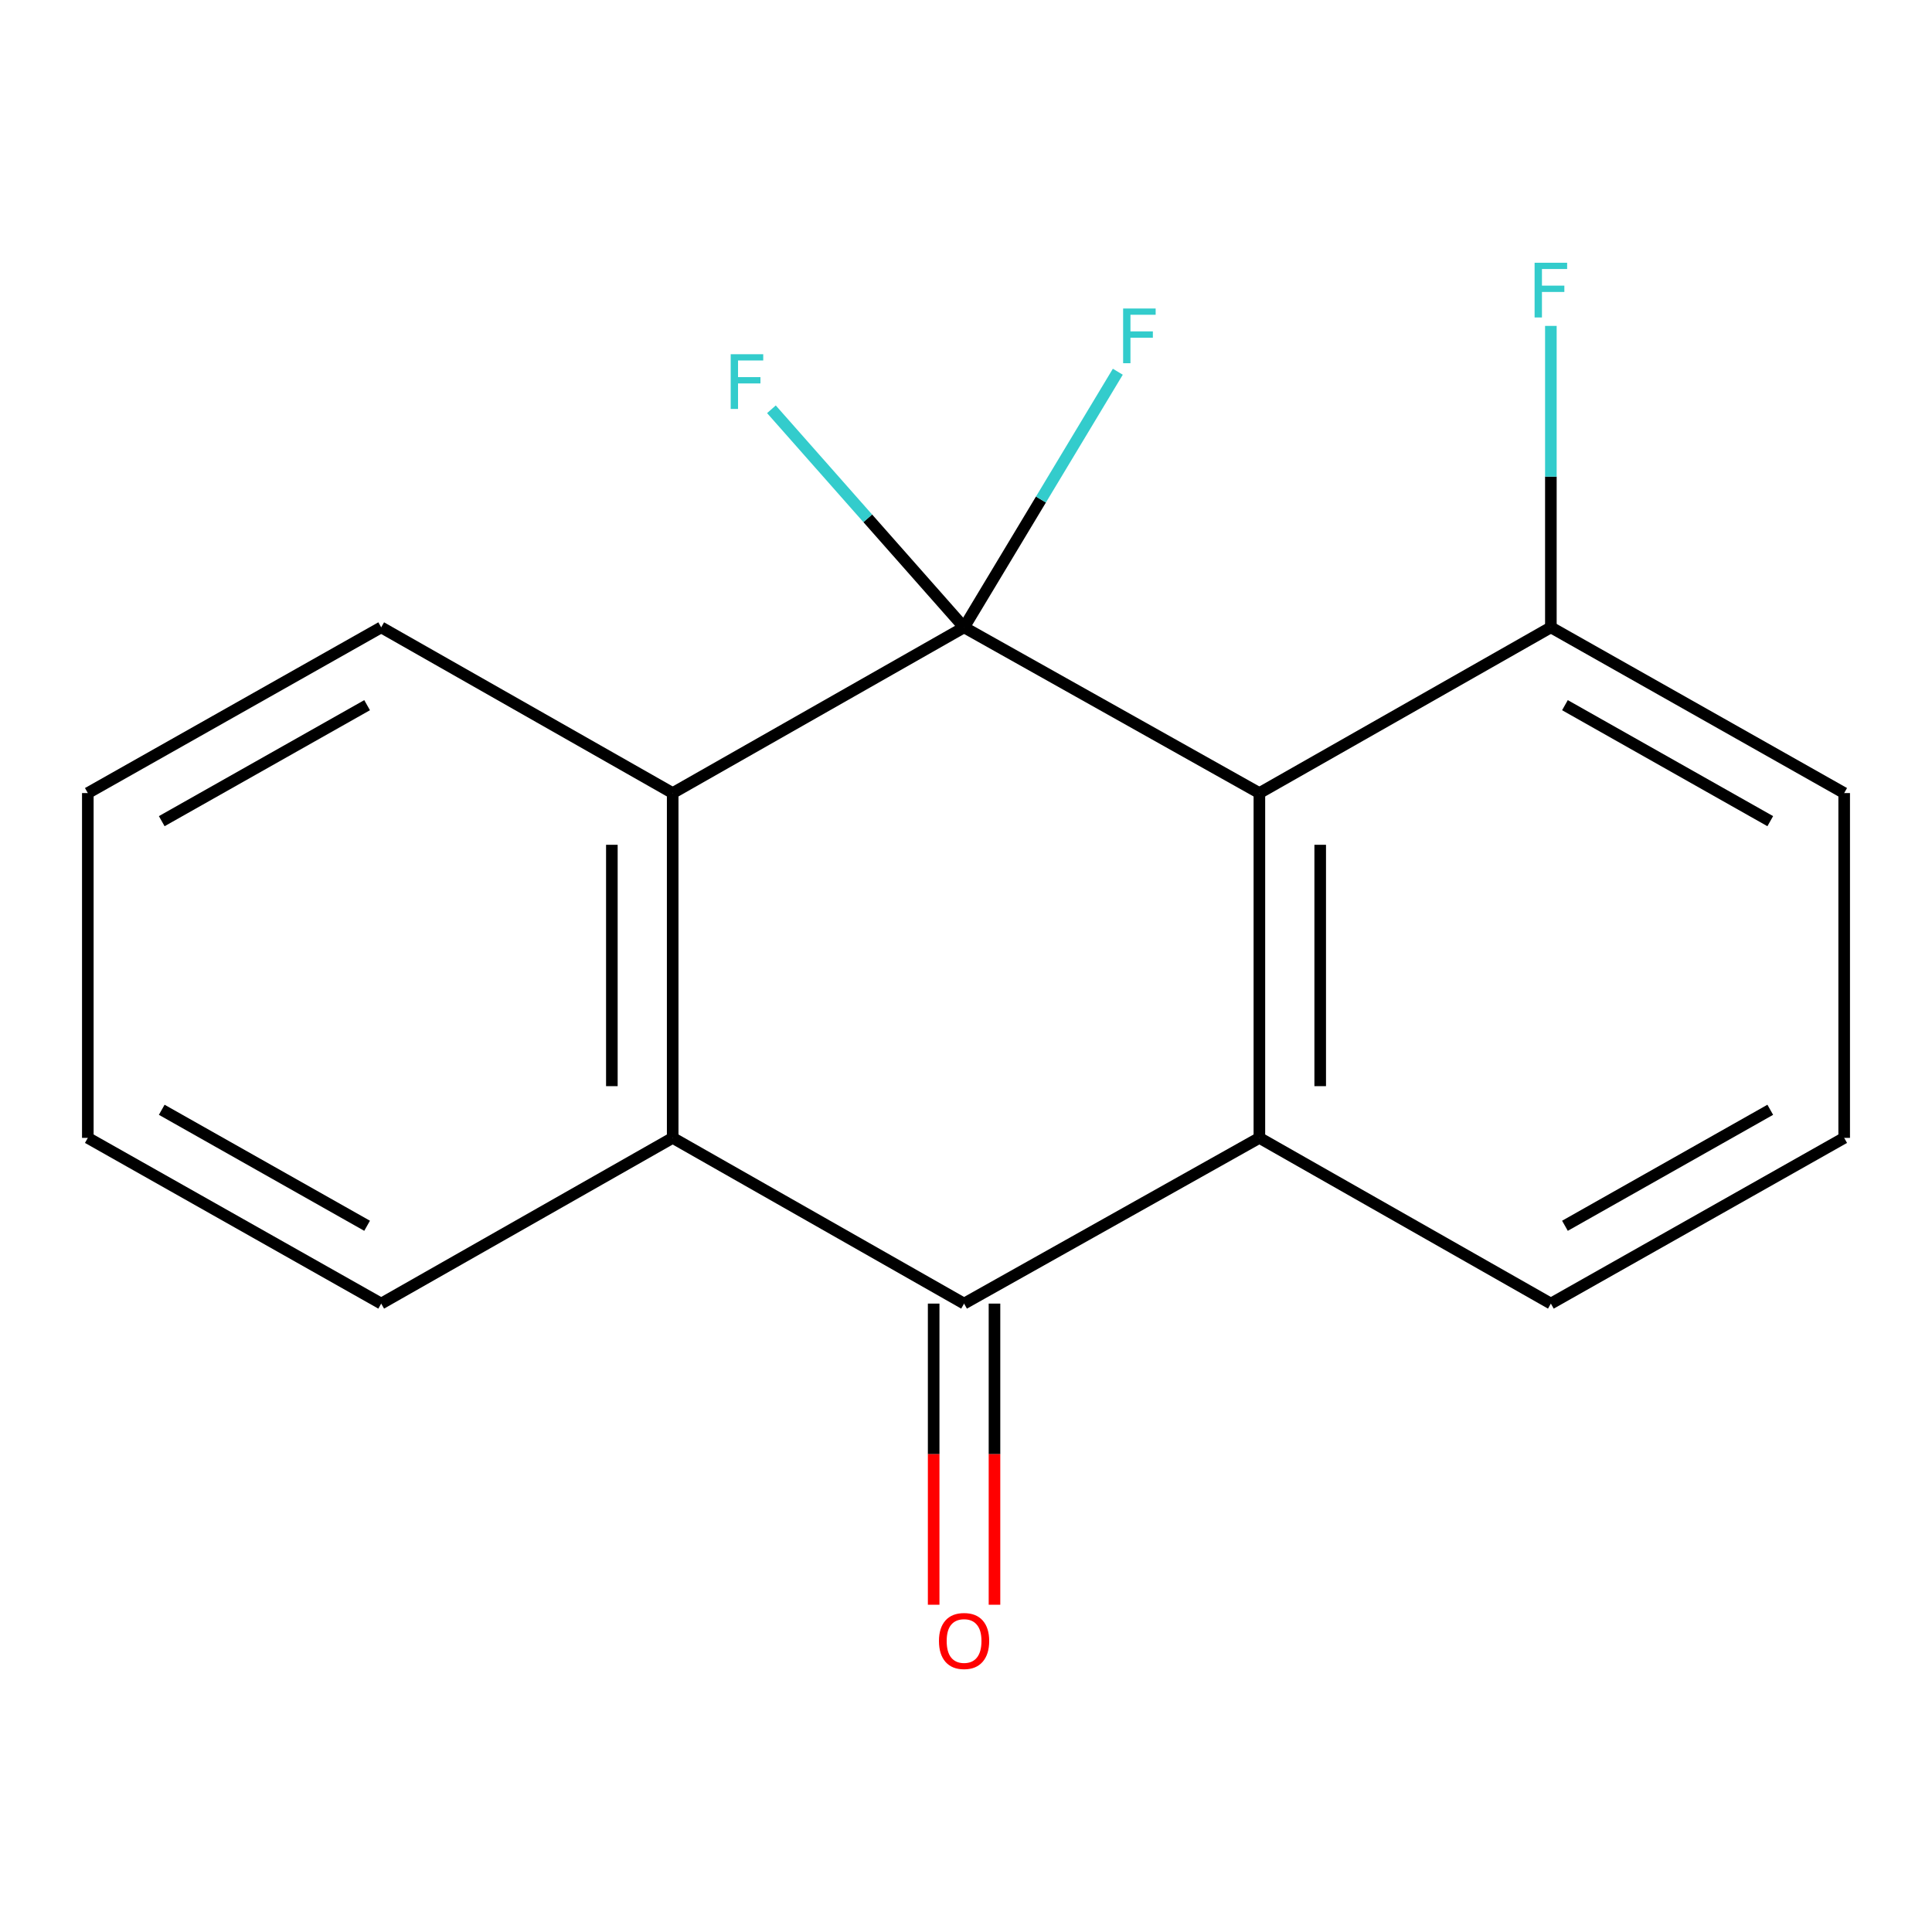 <?xml version='1.0' encoding='iso-8859-1'?>
<svg version='1.1' baseProfile='full'
              xmlns='http://www.w3.org/2000/svg'
                      xmlns:rdkit='http://www.rdkit.org/xml'
                      xmlns:xlink='http://www.w3.org/1999/xlink'
                  xml:space='preserve'
width='1000px' height='1000px' viewBox='0 0 1000 1000'>
<!-- END OF HEADER -->
<rect style='opacity:1.0;fill:#FFFFFF;stroke:none' width='1000' height='1000' x='0' y='0'> </rect>
<path class='bond-0' d='M 499.003,324.716 L 651.853,410.49' style='fill:none;fill-rule:evenodd;stroke:#000000;stroke-width:6px;stroke-linecap:butt;stroke-linejoin:miter;stroke-opacity:1' />
<path class='bond-3' d='M 499.003,324.716 L 348.182,410.49' style='fill:none;fill-rule:evenodd;stroke:#000000;stroke-width:6px;stroke-linecap:butt;stroke-linejoin:miter;stroke-opacity:1' />
<path class='bond-7' d='M 499.003,324.716 L 449.146,268.279' style='fill:none;fill-rule:evenodd;stroke:#000000;stroke-width:6px;stroke-linecap:butt;stroke-linejoin:miter;stroke-opacity:1' />
<path class='bond-7' d='M 449.146,268.279 L 399.289,211.842' style='fill:none;fill-rule:evenodd;stroke:#33CCCC;stroke-width:6px;stroke-linecap:butt;stroke-linejoin:miter;stroke-opacity:1' />
<path class='bond-8' d='M 499.003,324.716 L 538.792,258.56' style='fill:none;fill-rule:evenodd;stroke:#000000;stroke-width:6px;stroke-linecap:butt;stroke-linejoin:miter;stroke-opacity:1' />
<path class='bond-8' d='M 538.792,258.56 L 578.581,192.404' style='fill:none;fill-rule:evenodd;stroke:#33CCCC;stroke-width:6px;stroke-linecap:butt;stroke-linejoin:miter;stroke-opacity:1' />
<path class='bond-1' d='M 651.853,410.49 L 651.853,588.964' style='fill:none;fill-rule:evenodd;stroke:#000000;stroke-width:6px;stroke-linecap:butt;stroke-linejoin:miter;stroke-opacity:1' />
<path class='bond-1' d='M 683.336,437.261 L 683.336,562.193' style='fill:none;fill-rule:evenodd;stroke:#000000;stroke-width:6px;stroke-linecap:butt;stroke-linejoin:miter;stroke-opacity:1' />
<path class='bond-5' d='M 651.853,410.49 L 802.727,324.716' style='fill:none;fill-rule:evenodd;stroke:#000000;stroke-width:6px;stroke-linecap:butt;stroke-linejoin:miter;stroke-opacity:1' />
<path class='bond-9' d='M 651.853,588.964 L 802.727,674.738' style='fill:none;fill-rule:evenodd;stroke:#000000;stroke-width:6px;stroke-linecap:butt;stroke-linejoin:miter;stroke-opacity:1' />
<path class='bond-17' d='M 651.853,588.964 L 499.003,674.738' style='fill:none;fill-rule:evenodd;stroke:#000000;stroke-width:6px;stroke-linecap:butt;stroke-linejoin:miter;stroke-opacity:1' />
<path class='bond-2' d='M 499.003,674.738 L 348.182,588.964' style='fill:none;fill-rule:evenodd;stroke:#000000;stroke-width:6px;stroke-linecap:butt;stroke-linejoin:miter;stroke-opacity:1' />
<path class='bond-6' d='M 483.262,674.738 L 483.262,752.674' style='fill:none;fill-rule:evenodd;stroke:#000000;stroke-width:6px;stroke-linecap:butt;stroke-linejoin:miter;stroke-opacity:1' />
<path class='bond-6' d='M 483.262,752.674 L 483.262,830.61' style='fill:none;fill-rule:evenodd;stroke:#FF0000;stroke-width:6px;stroke-linecap:butt;stroke-linejoin:miter;stroke-opacity:1' />
<path class='bond-6' d='M 514.745,674.738 L 514.745,752.674' style='fill:none;fill-rule:evenodd;stroke:#000000;stroke-width:6px;stroke-linecap:butt;stroke-linejoin:miter;stroke-opacity:1' />
<path class='bond-6' d='M 514.745,752.674 L 514.745,830.61' style='fill:none;fill-rule:evenodd;stroke:#FF0000;stroke-width:6px;stroke-linecap:butt;stroke-linejoin:miter;stroke-opacity:1' />
<path class='bond-4' d='M 348.182,410.49 L 348.182,588.964' style='fill:none;fill-rule:evenodd;stroke:#000000;stroke-width:6px;stroke-linecap:butt;stroke-linejoin:miter;stroke-opacity:1' />
<path class='bond-4' d='M 316.699,437.261 L 316.699,562.193' style='fill:none;fill-rule:evenodd;stroke:#000000;stroke-width:6px;stroke-linecap:butt;stroke-linejoin:miter;stroke-opacity:1' />
<path class='bond-11' d='M 348.182,410.49 L 197.308,324.716' style='fill:none;fill-rule:evenodd;stroke:#000000;stroke-width:6px;stroke-linecap:butt;stroke-linejoin:miter;stroke-opacity:1' />
<path class='bond-12' d='M 348.182,588.964 L 197.308,674.738' style='fill:none;fill-rule:evenodd;stroke:#000000;stroke-width:6px;stroke-linecap:butt;stroke-linejoin:miter;stroke-opacity:1' />
<path class='bond-10' d='M 802.727,324.716 L 802.727,246.7' style='fill:none;fill-rule:evenodd;stroke:#000000;stroke-width:6px;stroke-linecap:butt;stroke-linejoin:miter;stroke-opacity:1' />
<path class='bond-10' d='M 802.727,246.7 L 802.727,168.684' style='fill:none;fill-rule:evenodd;stroke:#33CCCC;stroke-width:6px;stroke-linecap:butt;stroke-linejoin:miter;stroke-opacity:1' />
<path class='bond-14' d='M 802.727,324.716 L 954.545,410.49' style='fill:none;fill-rule:evenodd;stroke:#000000;stroke-width:6px;stroke-linecap:butt;stroke-linejoin:miter;stroke-opacity:1' />
<path class='bond-14' d='M 810.013,364.993 L 916.286,425.035' style='fill:none;fill-rule:evenodd;stroke:#000000;stroke-width:6px;stroke-linecap:butt;stroke-linejoin:miter;stroke-opacity:1' />
<path class='bond-19' d='M 802.727,674.738 L 954.545,588.964' style='fill:none;fill-rule:evenodd;stroke:#000000;stroke-width:6px;stroke-linecap:butt;stroke-linejoin:miter;stroke-opacity:1' />
<path class='bond-19' d='M 810.013,634.461 L 916.286,574.42' style='fill:none;fill-rule:evenodd;stroke:#000000;stroke-width:6px;stroke-linecap:butt;stroke-linejoin:miter;stroke-opacity:1' />
<path class='bond-16' d='M 197.308,324.716 L 45.455,410.49' style='fill:none;fill-rule:evenodd;stroke:#000000;stroke-width:6px;stroke-linecap:butt;stroke-linejoin:miter;stroke-opacity:1' />
<path class='bond-16' d='M 190.014,364.995 L 83.716,425.037' style='fill:none;fill-rule:evenodd;stroke:#000000;stroke-width:6px;stroke-linecap:butt;stroke-linejoin:miter;stroke-opacity:1' />
<path class='bond-18' d='M 197.308,674.738 L 45.455,588.964' style='fill:none;fill-rule:evenodd;stroke:#000000;stroke-width:6px;stroke-linecap:butt;stroke-linejoin:miter;stroke-opacity:1' />
<path class='bond-18' d='M 190.014,634.46 L 83.716,574.418' style='fill:none;fill-rule:evenodd;stroke:#000000;stroke-width:6px;stroke-linecap:butt;stroke-linejoin:miter;stroke-opacity:1' />
<path class='bond-13' d='M 954.545,588.964 L 954.545,410.49' style='fill:none;fill-rule:evenodd;stroke:#000000;stroke-width:6px;stroke-linecap:butt;stroke-linejoin:miter;stroke-opacity:1' />
<path class='bond-15' d='M 45.455,588.964 L 45.455,410.49' style='fill:none;fill-rule:evenodd;stroke:#000000;stroke-width:6px;stroke-linecap:butt;stroke-linejoin:miter;stroke-opacity:1' />
<path  class='atom-7' d='M 486.003 849.374
Q 486.003 842.574, 489.363 838.774
Q 492.723 834.974, 499.003 834.974
Q 505.283 834.974, 508.643 838.774
Q 512.003 842.574, 512.003 849.374
Q 512.003 856.254, 508.603 860.174
Q 505.203 864.054, 499.003 864.054
Q 492.763 864.054, 489.363 860.174
Q 486.003 856.294, 486.003 849.374
M 499.003 860.854
Q 503.323 860.854, 505.643 857.974
Q 508.003 855.054, 508.003 849.374
Q 508.003 843.814, 505.643 841.014
Q 503.323 838.174, 499.003 838.174
Q 494.683 838.174, 492.323 840.974
Q 490.003 843.774, 490.003 849.374
Q 490.003 855.094, 492.323 857.974
Q 494.683 860.854, 499.003 860.854
' fill='#FF0000'/>
<path  class='atom-8' d='M 378.206 183.347
L 395.046 183.347
L 395.046 186.587
L 382.006 186.587
L 382.006 195.187
L 393.606 195.187
L 393.606 198.467
L 382.006 198.467
L 382.006 211.667
L 378.206 211.667
L 378.206 183.347
' fill='#33CCCC'/>
<path  class='atom-9' d='M 581.324 159.683
L 598.164 159.683
L 598.164 162.923
L 585.124 162.923
L 585.124 171.523
L 596.724 171.523
L 596.724 174.803
L 585.124 174.803
L 585.124 188.003
L 581.324 188.003
L 581.324 159.683
' fill='#33CCCC'/>
<path  class='atom-11' d='M 794.307 136
L 811.147 136
L 811.147 139.24
L 798.107 139.24
L 798.107 147.84
L 809.707 147.84
L 809.707 151.12
L 798.107 151.12
L 798.107 164.32
L 794.307 164.32
L 794.307 136
' fill='#33CCCC'/>
</svg>
